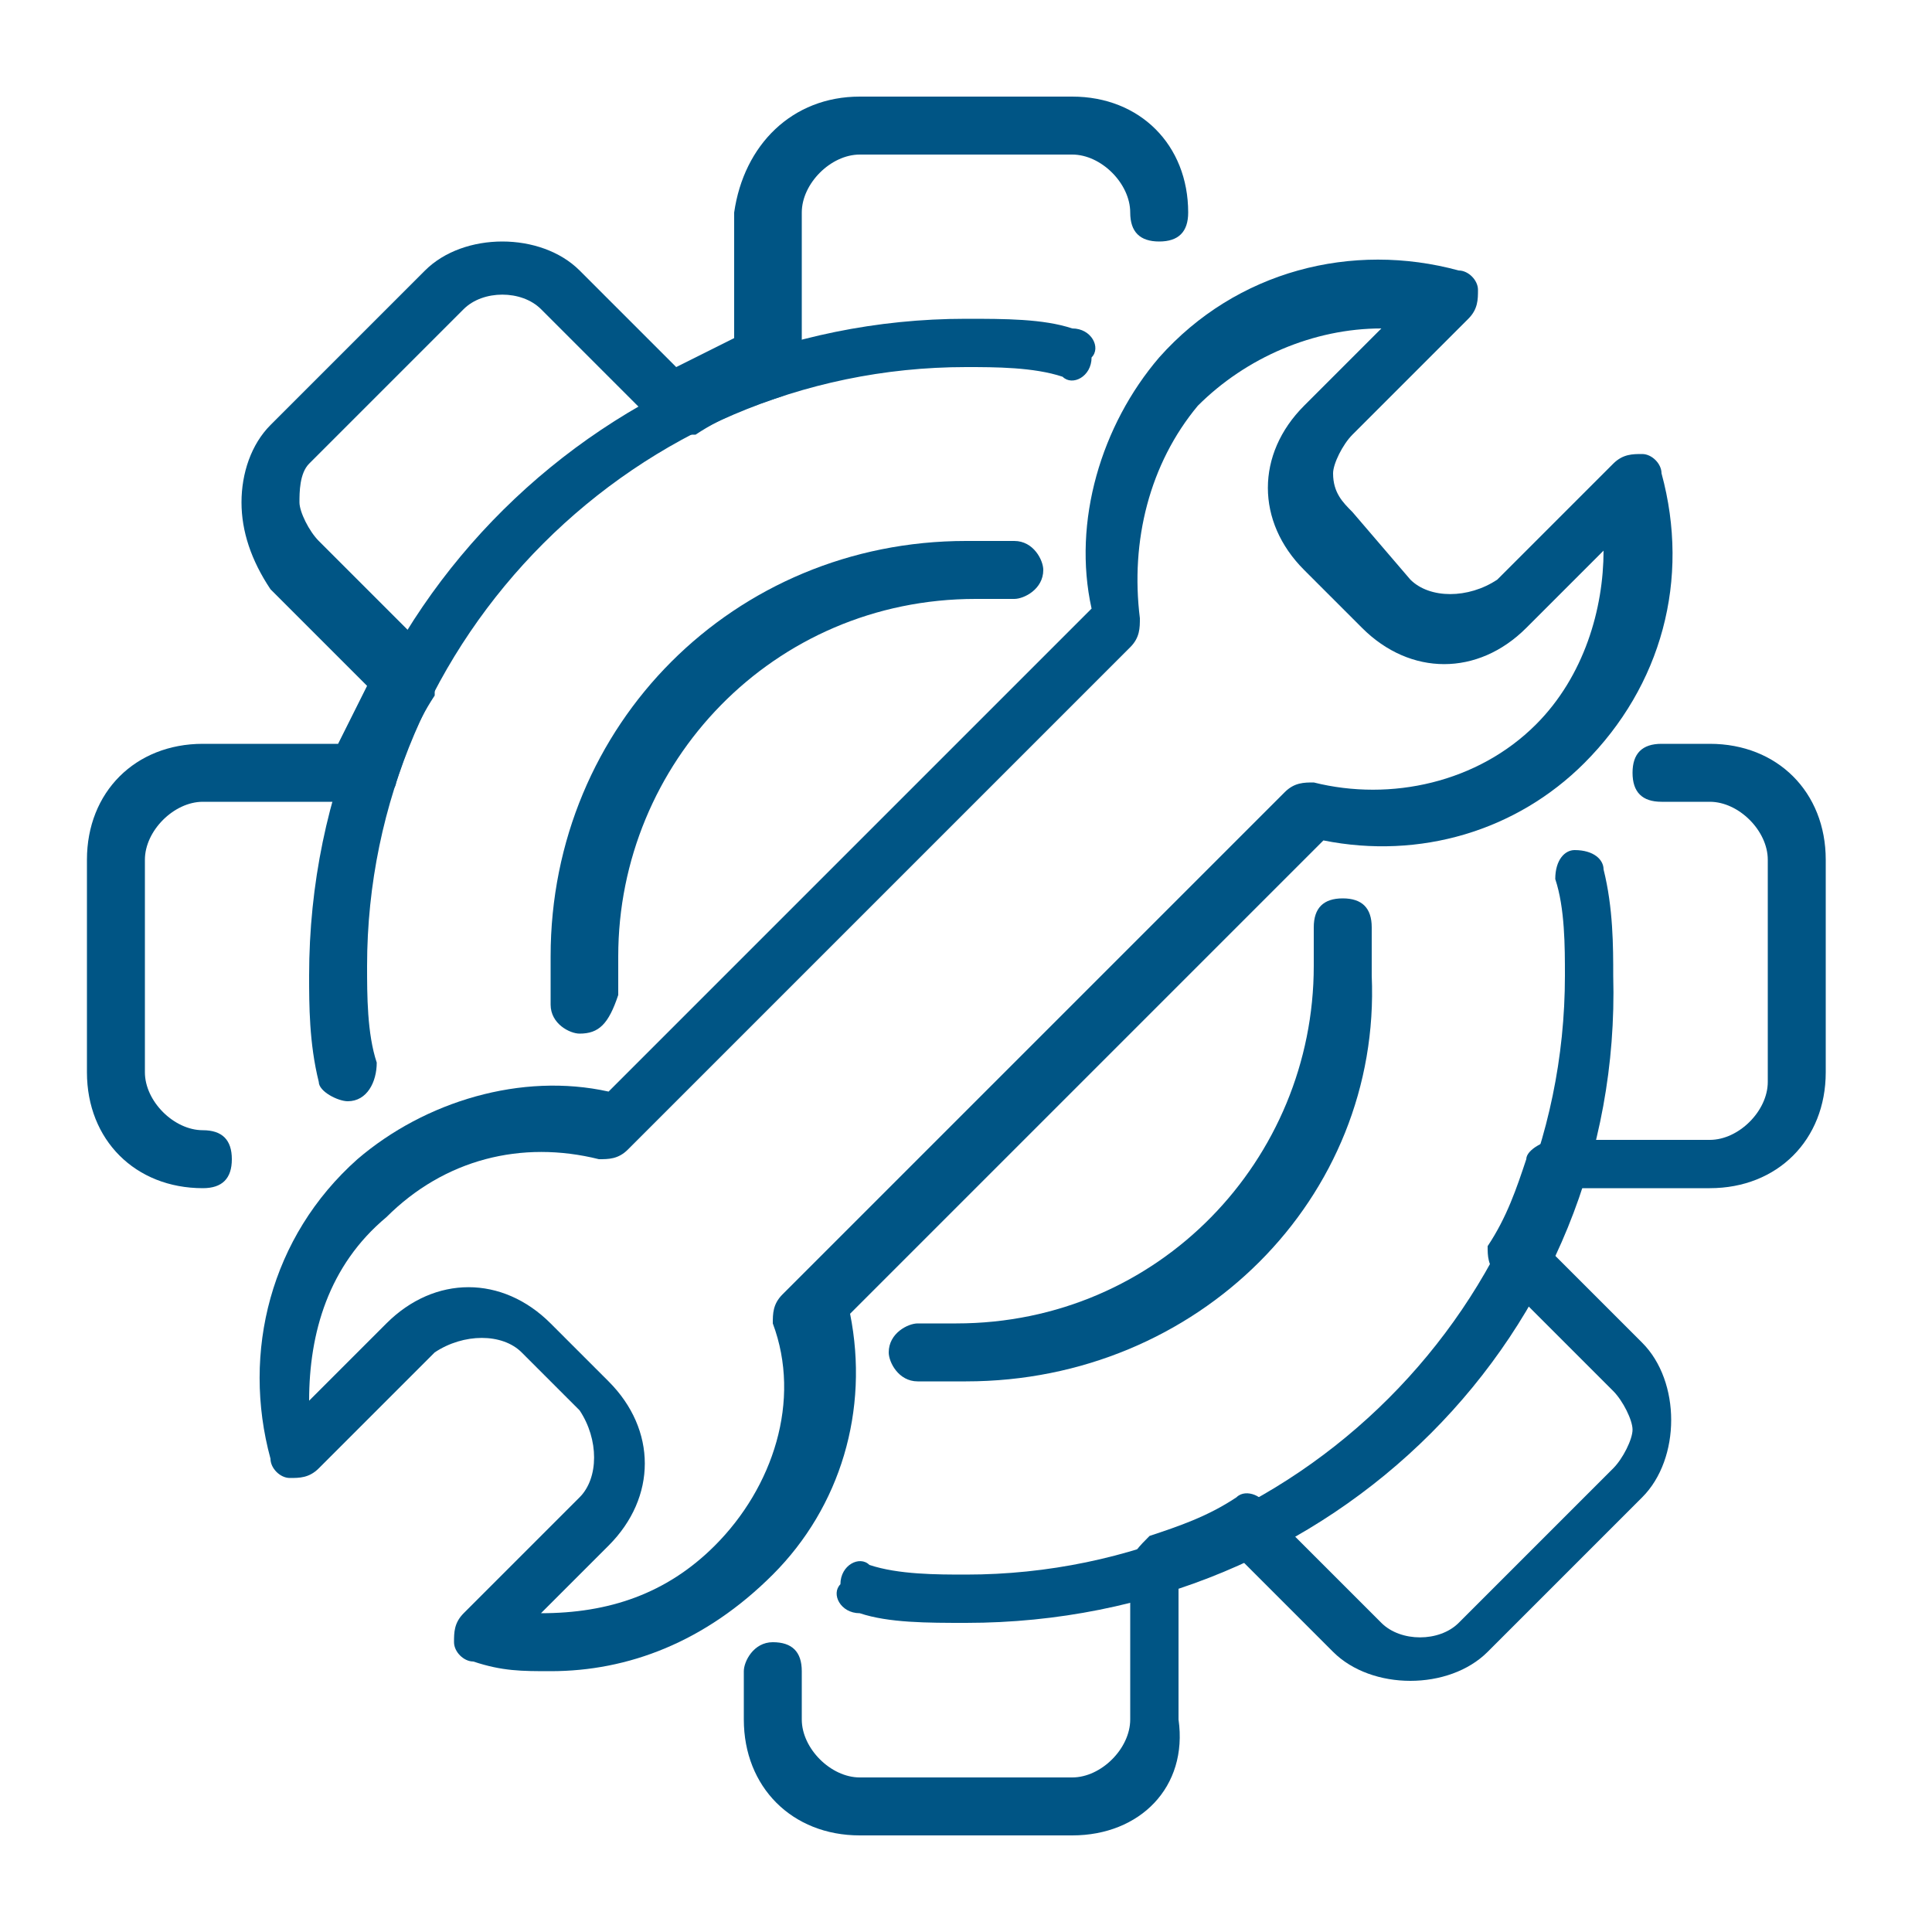 <?xml version="1.0" encoding="utf-8"?>
<!-- Generator: Adobe Illustrator 24.1.1, SVG Export Plug-In . SVG Version: 6.00 Build 0)  -->
<svg version="1.1" id="Capa_1" xmlns="http://www.w3.org/2000/svg" xmlns:xlink="http://www.w3.org/1999/xlink" x="0px" y="0px"
	 viewBox="0 0 20 20" style="enable-background:new 0 0 20 20;" xml:space="preserve">
<style type="text/css">
	.st0{fill:#005585;}
</style>
<g>
	<path class="st0" d="M5.7,17.3c-0.3,0-0.5,0-0.8-0.1c-0.1,0-0.2-0.1-0.2-0.2s0-0.2,0.1-0.3L6,15.5c0.2-0.2,0.2-0.6,0-0.9L5.4,14
		c-0.2-0.2-0.6-0.2-0.9,0l-1.2,1.2c-0.1,0.1-0.2,0.1-0.3,0.1s-0.2-0.1-0.2-0.2c-0.3-1.1,0-2.3,0.9-3.1c0.7-0.6,1.7-0.9,2.6-0.7l5-5
		c-0.2-0.9,0.1-1.9,0.7-2.6c0.8-0.9,2-1.2,3.1-0.9c0.1,0,0.2,0.1,0.2,0.2c0,0.1,0,0.2-0.1,0.3L14,4.5c-0.1,0.1-0.2,0.3-0.2,0.4
		c0,0.2,0.1,0.3,0.2,0.4L14.6,6c0.2,0.2,0.6,0.2,0.9,0l1.2-1.2c0.1-0.1,0.2-0.1,0.3-0.1c0.1,0,0.2,0.1,0.2,0.2c0.3,1.1,0,2.2-0.8,3
		c-0.7,0.7-1.7,1-2.7,0.8l-4.9,4.9c0.2,1-0.1,2-0.8,2.7C7.3,17,6.5,17.3,5.7,17.3z M5.6,16.7c0.7,0,1.3-0.2,1.8-0.7
		C8,15.4,8.3,14.5,8,13.7c0-0.1,0-0.2,0.1-0.3l5.2-5.2c0.1-0.1,0.2-0.1,0.3-0.1c0.8,0.2,1.7,0,2.3-0.6c0.5-0.5,0.7-1.2,0.7-1.8
		l-0.8,0.8c-0.5,0.5-1.2,0.5-1.7,0l-0.6-0.6c-0.5-0.5-0.5-1.2,0-1.7l0.8-0.8c-0.7,0-1.4,0.3-1.9,0.8c-0.5,0.6-0.7,1.4-0.6,2.2
		c0,0.1,0,0.2-0.1,0.3l-5.2,5.2C6.4,12,6.3,12,6.2,12c-0.8-0.2-1.6,0-2.2,0.6c-0.6,0.5-0.8,1.2-0.8,1.9L4,13.7
		c0.5-0.5,1.2-0.5,1.7,0l0.6,0.6c0.5,0.5,0.5,1.2,0,1.7L5.6,16.7z"/>
	<path class="st0" d="M2.1,12.3c-0.7,0-1.2-0.5-1.2-1.2V8.9c0-0.7,0.5-1.2,1.2-1.2h1.4c0.1-0.2,0.2-0.4,0.3-0.6l-1-1
		C2.6,5.8,2.5,5.5,2.5,5.2s0.1-0.6,0.3-0.8l1.6-1.6c0.2-0.2,0.5-0.3,0.8-0.3S5.8,2.6,6,2.8l1,1c0.2-0.1,0.4-0.2,0.6-0.3V2.2
		C7.7,1.5,8.2,1,8.9,1h2.2c0.7,0,1.2,0.5,1.2,1.2c0,0.2-0.1,0.3-0.3,0.3s-0.3-0.1-0.3-0.3c0-0.3-0.3-0.6-0.6-0.6H8.9
		c-0.3,0-0.6,0.3-0.6,0.6v1.6c0,0.1-0.1,0.2-0.2,0.3C7.8,4.2,7.5,4.3,7.2,4.5c-0.2,0-0.3,0-0.4-0.1L5.6,3.2C5.4,3,5,3,4.8,3.2
		L3.2,4.8C3.1,4.9,3.1,5.1,3.1,5.2s0.1,0.3,0.2,0.4l1.2,1.2c0,0.1,0,0.2,0,0.4C4.3,7.5,4.2,7.8,4.1,8.1c0,0.1-0.2,0.2-0.3,0.2H2.1
		c-0.3,0-0.6,0.3-0.6,0.6v2.2c0,0.3,0.3,0.6,0.6,0.6c0.2,0,0.3,0.1,0.3,0.3C2.4,12.2,2.3,12.3,2.1,12.3z"/>
	<path class="st0" d="M11.1,19H8.9c-0.7,0-1.2-0.5-1.2-1.2v-0.5C7.7,17.2,7.8,17,8,17s0.3,0.1,0.3,0.3v0.5c0,0.3,0.3,0.6,0.6,0.6
		h2.2c0.3,0,0.6-0.3,0.6-0.6v-1.6c0-0.1,0.1-0.2,0.2-0.3c0.3-0.1,0.6-0.2,0.9-0.4c0.1-0.1,0.3,0,0.3,0.1l1.2,1.2
		c0.2,0.2,0.6,0.2,0.8,0l1.6-1.6c0.1-0.1,0.2-0.3,0.2-0.4s-0.1-0.3-0.2-0.4l-1.2-1.2c-0.1-0.1-0.1-0.2-0.1-0.3
		c0.2-0.3,0.3-0.6,0.4-0.9c0-0.1,0.2-0.2,0.3-0.2h1.6c0.3,0,0.6-0.3,0.6-0.6V8.9c0-0.3-0.3-0.6-0.6-0.6h-0.5c-0.2,0-0.3-0.1-0.3-0.3
		s0.1-0.3,0.3-0.3h0.5c0.7,0,1.2,0.5,1.2,1.2v2.2c0,0.7-0.5,1.2-1.2,1.2h-1.4c-0.1,0.2-0.2,0.4-0.3,0.6l1,1c0.2,0.2,0.3,0.5,0.3,0.8
		s-0.1,0.6-0.3,0.8l-1.6,1.6c-0.2,0.2-0.5,0.3-0.8,0.3s-0.6-0.1-0.8-0.3l-1-1c-0.2,0.1-0.4,0.2-0.6,0.3v1.4
		C12.3,18.5,11.8,19,11.1,19z"/>
	<path class="st0" d="M3.6,11.4c-0.1,0-0.3-0.1-0.3-0.2c-0.1-0.4-0.1-0.8-0.1-1.1c0-3.8,3.1-6.8,6.8-6.8c0.4,0,0.8,0,1.1,0.1
		c0.2,0,0.3,0.2,0.2,0.3c0,0.2-0.2,0.3-0.3,0.2c-0.3-0.1-0.7-0.1-1-0.1c-3.4,0-6.2,2.8-6.2,6.2c0,0.3,0,0.7,0.1,1
		C3.9,11.2,3.8,11.4,3.6,11.4L3.6,11.4z"/>
	<path class="st0" d="M10,16.8c-0.4,0-0.8,0-1.1-0.1c-0.2,0-0.3-0.2-0.2-0.3c0-0.2,0.2-0.3,0.3-0.2c0.3,0.1,0.7,0.1,1,0.1
		c3.4,0,6.2-2.8,6.2-6.2c0-0.3,0-0.7-0.1-1c0-0.2,0.1-0.3,0.2-0.3c0.2,0,0.3,0.1,0.3,0.2c0.1,0.4,0.1,0.8,0.1,1.1
		C16.8,13.8,13.8,16.8,10,16.8z"/>
	<path class="st0" d="M6,10.7c-0.1,0-0.3-0.1-0.3-0.3s0-0.3,0-0.5c0-2.4,1.9-4.3,4.3-4.3c0.2,0,0.3,0,0.5,0s0.3,0.2,0.3,0.3
		c0,0.2-0.2,0.3-0.3,0.3s-0.3,0-0.4,0C8,6.2,6.4,7.9,6.4,9.9c0,0.1,0,0.3,0,0.4C6.3,10.6,6.2,10.7,6,10.7L6,10.7z"/>
	<path class="st0" d="M10,14.3c-0.1,0-0.3,0-0.5,0S9.2,14.1,9.2,14c0-0.2,0.2-0.3,0.3-0.3s0.3,0,0.4,0c2.1,0,3.7-1.7,3.7-3.7
		c0-0.1,0-0.3,0-0.4c0-0.2,0.1-0.3,0.3-0.3s0.3,0.1,0.3,0.3s0,0.3,0,0.5C14.3,12.4,12.4,14.3,10,14.3z"/>
</g>
</svg>
